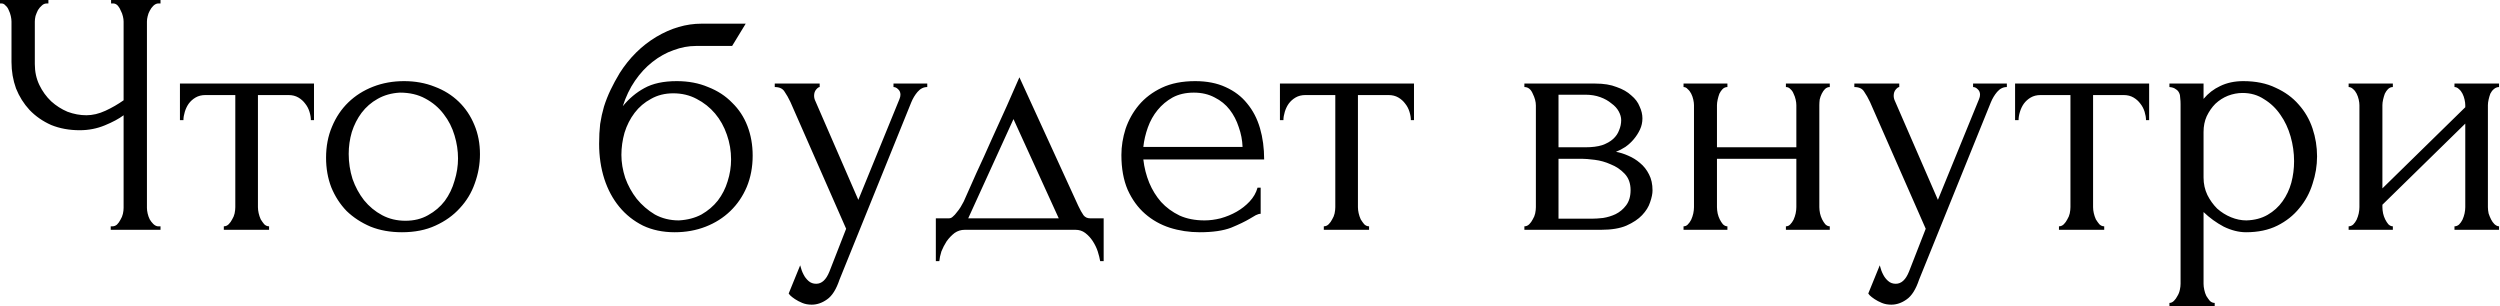 <?xml version="1.0" encoding="UTF-8"?> <svg xmlns="http://www.w3.org/2000/svg" width="359" height="44" viewBox="0 0 359 44" fill="none"><path d="M15.9 32.5H16.15C16.383 32.5 16.6 32.417 16.8 32.25C17 32.05 17.167 31.817 17.3 31.55C17.467 31.283 17.583 31 17.65 30.7C17.717 30.4 17.75 30.117 17.75 29.85V16.55C17.083 17.05 16.183 17.533 15.05 18C13.917 18.467 12.717 18.7 11.45 18.7C9.95 18.7 8.583 18.45 7.35 17.95C6.15 17.417 5.117 16.7 4.25 15.8C3.417 14.9 2.767 13.867 2.3 12.7C1.867 11.5 1.65 10.233 1.65 8.9V3.1C1.65 2.867 1.617 2.6 1.55 2.3C1.483 2 1.383 1.717 1.25 1.45C1.15 1.183 1 0.967 0.8 0.8C0.633 0.6 0.45 0.5 0.25 0.5H1.41561e-07V-1.3113e-06H6.95V0.5H6.7C6.433 0.5 6.2 0.6 6 0.8C5.8 0.967 5.617 1.183 5.45 1.45C5.317 1.717 5.2 2 5.1 2.3C5.033 2.6 5 2.867 5 3.1V9.2C5 10.3 5.217 11.3 5.65 12.2C6.083 13.1 6.65 13.883 7.35 14.55C8.05 15.183 8.833 15.683 9.7 16.05C10.6 16.383 11.5 16.55 12.4 16.55C13.3 16.55 14.217 16.333 15.15 15.9C16.083 15.467 16.95 14.967 17.75 14.4V3.1C17.75 2.867 17.717 2.617 17.65 2.35C17.583 2.05 17.483 1.783 17.35 1.55C17.25 1.283 17.117 1.05 16.95 0.85C16.783 0.65 16.583 0.533 16.35 0.5H15.95V-1.3113e-06H23.05V0.5H22.65C22.417 0.533 22.2 0.65 22 0.85C21.8 1.05 21.633 1.283 21.5 1.55C21.367 1.783 21.267 2.05 21.2 2.35C21.133 2.617 21.1 2.867 21.1 3.1V29.85C21.1 30.083 21.133 30.35 21.2 30.65C21.267 30.95 21.367 31.233 21.5 31.5C21.633 31.733 21.8 31.95 22 32.15C22.2 32.35 22.417 32.467 22.65 32.5H23.05V33H15.9V32.5ZM44.64 17.25C44.64 16.883 44.574 16.483 44.44 16.05C44.307 15.617 44.107 15.233 43.84 14.9C43.574 14.533 43.24 14.233 42.84 14C42.44 13.767 41.974 13.65 41.44 13.65H37.04V29.75C37.04 30.017 37.074 30.3 37.14 30.6C37.207 30.9 37.307 31.2 37.44 31.5C37.607 31.767 37.774 32 37.94 32.2C38.14 32.4 38.374 32.5 38.64 32.5V33H32.14V32.5C32.407 32.5 32.64 32.4 32.84 32.2C33.04 32 33.207 31.767 33.34 31.5C33.507 31.233 33.624 30.95 33.69 30.65C33.757 30.317 33.79 30.017 33.79 29.75V13.65H29.49C28.957 13.65 28.49 13.767 28.09 14C27.69 14.233 27.357 14.533 27.09 14.9C26.857 15.233 26.674 15.617 26.54 16.05C26.407 16.483 26.34 16.883 26.34 17.25H25.84V12H45.09V17.25H44.64ZM57.723 33.35C56.056 33.35 54.556 33.083 53.223 32.55C51.889 31.983 50.739 31.233 49.773 30.3C48.839 29.333 48.106 28.2 47.573 26.9C47.073 25.6 46.823 24.183 46.823 22.65C46.823 21.017 47.106 19.533 47.673 18.2C48.239 16.833 49.023 15.667 50.023 14.7C51.023 13.733 52.206 12.983 53.573 12.45C54.939 11.917 56.423 11.65 58.023 11.65C59.623 11.65 61.089 11.917 62.423 12.45C63.756 12.95 64.906 13.667 65.873 14.6C66.839 15.533 67.589 16.65 68.123 17.95C68.656 19.217 68.923 20.617 68.923 22.15C68.923 23.583 68.673 24.983 68.173 26.35C67.706 27.683 66.989 28.867 66.023 29.9C65.089 30.933 63.923 31.767 62.523 32.4C61.156 33.033 59.556 33.35 57.723 33.35ZM57.423 13.3C56.223 13.367 55.156 13.667 54.223 14.2C53.323 14.7 52.556 15.367 51.923 16.2C51.323 17 50.856 17.917 50.523 18.95C50.223 19.983 50.073 21.033 50.073 22.1C50.073 23.333 50.256 24.533 50.623 25.7C51.023 26.833 51.573 27.85 52.273 28.75C53.006 29.65 53.873 30.367 54.873 30.9C55.873 31.433 56.989 31.7 58.223 31.7C59.456 31.7 60.539 31.433 61.473 30.9C62.439 30.367 63.239 29.683 63.873 28.85C64.506 27.983 64.973 27.017 65.273 25.95C65.606 24.883 65.773 23.817 65.773 22.75C65.773 21.65 65.606 20.55 65.273 19.45C64.939 18.317 64.423 17.3 63.723 16.4C63.023 15.467 62.139 14.717 61.073 14.15C60.039 13.583 58.823 13.3 57.423 13.3ZM97.183 11.65C98.85 11.65 100.349 11.933 101.683 12.5C103.049 13.033 104.199 13.783 105.133 14.75C106.099 15.683 106.833 16.8 107.333 18.1C107.833 19.4 108.083 20.817 108.083 22.35C108.083 23.983 107.799 25.483 107.233 26.85C106.666 28.183 105.883 29.333 104.883 30.3C103.883 31.267 102.699 32.017 101.333 32.55C99.966 33.083 98.483 33.35 96.883 33.35C95.183 33.35 93.666 33.033 92.333 32.4C90.999 31.733 89.866 30.833 88.933 29.7C87.999 28.567 87.283 27.233 86.783 25.7C86.283 24.133 86.033 22.45 86.033 20.65C86.033 19.617 86.083 18.667 86.183 17.8C86.316 16.933 86.499 16.1 86.733 15.3C86.999 14.467 87.316 13.667 87.683 12.9C88.049 12.133 88.483 11.333 88.983 10.5C90.383 8.3 92.133 6.567 94.233 5.3C96.366 4.033 98.533 3.4 100.733 3.4H107.083L105.133 6.6H99.933C98.866 6.6 97.799 6.8 96.733 7.2C95.666 7.567 94.65 8.133 93.683 8.9C92.749 9.633 91.916 10.533 91.183 11.6C90.45 12.667 89.866 13.883 89.433 15.25C90.333 14.15 91.366 13.283 92.533 12.65C93.733 11.983 95.283 11.65 97.183 11.65ZM97.483 31.65C98.716 31.583 99.799 31.3 100.733 30.8C101.666 30.267 102.449 29.6 103.083 28.8C103.716 27.967 104.183 27.05 104.483 26.05C104.816 25.017 104.983 23.967 104.983 22.9C104.983 21.667 104.783 20.483 104.383 19.35C103.983 18.183 103.416 17.167 102.683 16.3C101.949 15.433 101.066 14.733 100.033 14.2C99.033 13.667 97.916 13.4 96.683 13.4C95.483 13.4 94.416 13.667 93.483 14.2C92.549 14.7 91.766 15.367 91.133 16.2C90.499 17.033 90.016 17.983 89.683 19.05C89.383 20.117 89.233 21.183 89.233 22.25C89.233 23.317 89.416 24.417 89.783 25.55C90.183 26.65 90.733 27.65 91.433 28.55C92.166 29.45 93.033 30.2 94.033 30.8C95.066 31.367 96.216 31.65 97.483 31.65ZM120.555 40.15C120.088 41.55 119.488 42.5 118.755 43C118.055 43.5 117.321 43.75 116.555 43.75C116.055 43.75 115.605 43.667 115.205 43.5C114.805 43.333 114.455 43.15 114.155 42.95C113.855 42.75 113.621 42.567 113.455 42.4C113.321 42.233 113.255 42.15 113.255 42.15L114.905 38.1C115.038 38.633 115.205 39.083 115.405 39.45C115.571 39.783 115.805 40.083 116.105 40.35C116.405 40.617 116.771 40.75 117.205 40.75C118.005 40.75 118.638 40.167 119.105 39L121.505 32.85L113.505 14.65C113.238 14.083 112.955 13.583 112.655 13.15C112.388 12.717 111.921 12.5 111.255 12.5V12H117.705V12.5C117.571 12.5 117.405 12.617 117.205 12.85C117.005 13.083 116.905 13.383 116.905 13.75C116.905 14.017 116.971 14.283 117.105 14.55L123.255 28.7L129.155 14.25C129.255 14.017 129.305 13.8 129.305 13.6C129.305 13.267 129.188 13 128.955 12.8C128.755 12.6 128.538 12.5 128.305 12.5V12H133.155V12.5C132.621 12.5 132.155 12.733 131.755 13.2C131.388 13.633 131.088 14.133 130.855 14.7L120.555 40.15ZM158.486 31.35V37.5H157.986C157.92 37.1 157.803 36.633 157.636 36.1C157.47 35.6 157.236 35.117 156.936 34.65C156.636 34.183 156.27 33.783 155.836 33.45C155.436 33.15 154.97 33 154.436 33H138.536C138.003 33 137.52 33.15 137.086 33.45C136.653 33.783 136.27 34.183 135.936 34.65C135.636 35.117 135.386 35.6 135.186 36.1C135.02 36.633 134.92 37.1 134.886 37.5H134.386V31.35H136.286C136.486 31.35 136.67 31.267 136.836 31.1C137.036 30.933 137.22 30.733 137.386 30.5C137.586 30.267 137.77 30.017 137.936 29.75C138.103 29.45 138.253 29.183 138.386 28.95C138.886 27.817 139.486 26.467 140.186 24.9C140.92 23.333 141.653 21.717 142.386 20.05C143.153 18.383 143.886 16.767 144.586 15.2C145.286 13.6 145.886 12.233 146.386 11.1L154.836 29.55C155.103 30.117 155.353 30.567 155.586 30.9C155.82 31.2 156.136 31.35 156.536 31.35H158.486ZM139.036 31.35H152.036L145.536 17.1L139.036 31.35ZM164.182 22.9C164.315 24.067 164.598 25.183 165.032 26.25C165.465 27.283 166.032 28.2 166.732 29C167.465 29.8 168.348 30.45 169.382 30.95C170.415 31.417 171.615 31.65 172.982 31.65C173.715 31.65 174.482 31.55 175.282 31.35C176.115 31.117 176.882 30.8 177.582 30.4C178.282 30 178.898 29.517 179.432 28.95C179.998 28.35 180.382 27.683 180.582 26.95H181.032V30.7C180.832 30.7 180.598 30.767 180.332 30.9C180.098 31.033 179.815 31.2 179.482 31.4C178.815 31.8 177.915 32.233 176.782 32.7C175.648 33.133 174.148 33.35 172.282 33.35C170.782 33.35 169.348 33.133 167.982 32.7C166.648 32.267 165.465 31.6 164.432 30.7C163.398 29.8 162.565 28.65 161.932 27.25C161.332 25.85 161.032 24.183 161.032 22.25C161.032 21.017 161.232 19.767 161.632 18.5C162.065 17.233 162.698 16.1 163.532 15.1C164.398 14.067 165.498 13.233 166.832 12.6C168.165 11.967 169.765 11.65 171.632 11.65C173.298 11.65 174.748 11.933 175.982 12.5C177.248 13.067 178.282 13.85 179.082 14.85C179.915 15.85 180.532 17.033 180.932 18.4C181.332 19.767 181.532 21.267 181.532 22.9H164.182ZM171.432 13.3C170.265 13.3 169.248 13.533 168.382 14C167.548 14.467 166.832 15.067 166.232 15.8C165.632 16.533 165.165 17.367 164.832 18.3C164.498 19.233 164.282 20.167 164.182 21.1H178.432C178.398 20.133 178.215 19.183 177.882 18.25C177.582 17.317 177.148 16.483 176.582 15.75C176.015 15.017 175.298 14.433 174.432 14C173.565 13.533 172.565 13.3 171.432 13.3ZM202.599 17.25C202.599 16.883 202.533 16.483 202.399 16.05C202.266 15.617 202.066 15.233 201.799 14.9C201.533 14.533 201.199 14.233 200.799 14C200.399 13.767 199.933 13.65 199.399 13.65H194.999V29.75C194.999 30.017 195.033 30.3 195.099 30.6C195.166 30.9 195.266 31.2 195.399 31.5C195.566 31.767 195.733 32 195.899 32.2C196.099 32.4 196.333 32.5 196.599 32.5V33H190.099V32.5C190.366 32.5 190.599 32.4 190.799 32.2C190.999 32 191.166 31.767 191.299 31.5C191.466 31.233 191.583 30.95 191.649 30.65C191.716 30.317 191.749 30.017 191.749 29.75V13.65H187.449C186.916 13.65 186.449 13.767 186.049 14C185.649 14.233 185.316 14.533 185.049 14.9C184.816 15.233 184.633 15.617 184.499 16.05C184.366 16.483 184.299 16.883 184.299 17.25H183.799V12H203.049V17.25H202.599ZM235.852 17C235.852 17.567 235.736 18.1 235.502 18.6C235.269 19.1 234.969 19.567 234.602 20C234.269 20.4 233.869 20.767 233.402 21.1C232.936 21.4 232.486 21.633 232.052 21.8C232.619 21.9 233.202 22.083 233.802 22.35C234.436 22.617 235.002 22.967 235.502 23.4C236.036 23.833 236.469 24.383 236.802 25.05C237.136 25.683 237.302 26.45 237.302 27.35C237.302 27.817 237.186 28.383 236.952 29.05C236.752 29.683 236.369 30.3 235.802 30.9C235.269 31.467 234.519 31.967 233.552 32.4C232.619 32.8 231.402 33 229.902 33H218.902V32.5C219.169 32.5 219.402 32.4 219.602 32.2C219.802 32 219.969 31.767 220.102 31.5C220.269 31.233 220.386 30.95 220.452 30.65C220.519 30.317 220.552 30.017 220.552 29.75V15.15C220.552 14.617 220.402 14.05 220.102 13.45C219.836 12.817 219.436 12.5 218.902 12.5V12H229.102C230.302 12 231.319 12.167 232.152 12.5C233.019 12.8 233.719 13.2 234.252 13.7C234.819 14.167 235.219 14.7 235.452 15.3C235.719 15.867 235.852 16.433 235.852 17ZM223.802 21.15H227.652C228.619 21.15 229.419 21.05 230.052 20.85C230.719 20.617 231.252 20.317 231.652 19.95C232.052 19.583 232.336 19.167 232.502 18.7C232.702 18.233 232.802 17.75 232.802 17.25C232.802 16.85 232.686 16.433 232.452 16C232.219 15.567 231.869 15.183 231.402 14.85C230.969 14.483 230.436 14.183 229.802 13.95C229.169 13.717 228.452 13.6 227.652 13.6H223.802V21.15ZM228.702 31.4C229.102 31.4 229.602 31.367 230.202 31.3C230.836 31.2 231.436 31.017 232.002 30.75C232.602 30.45 233.102 30.033 233.502 29.5C233.936 28.933 234.152 28.2 234.152 27.3C234.152 26.333 233.869 25.55 233.302 24.95C232.736 24.35 232.069 23.9 231.302 23.6C230.569 23.267 229.802 23.05 229.002 22.95C228.202 22.85 227.586 22.8 227.152 22.8H223.802V31.4H228.702ZM246.556 29.75C246.556 30.017 246.59 30.317 246.656 30.65C246.723 30.95 246.823 31.233 246.956 31.5C247.09 31.767 247.24 32 247.406 32.2C247.606 32.4 247.823 32.5 248.056 32.5V33H241.756V32.5C241.99 32.5 242.19 32.417 242.356 32.25C242.556 32.05 242.723 31.817 242.856 31.55C242.99 31.25 243.09 30.95 243.156 30.65C243.223 30.317 243.256 30.017 243.256 29.75V15.1C243.256 14.867 243.223 14.6 243.156 14.3C243.09 14 242.99 13.717 242.856 13.45C242.723 13.183 242.556 12.967 242.356 12.8C242.19 12.6 241.99 12.5 241.756 12.5V12H248.056V12.5C247.79 12.5 247.556 12.6 247.356 12.8C247.19 12.967 247.04 13.183 246.906 13.45C246.806 13.717 246.723 14 246.656 14.3C246.59 14.6 246.556 14.867 246.556 15.1V21.15H257.956V15.1C257.956 14.867 257.923 14.6 257.856 14.3C257.79 14 257.69 13.717 257.556 13.45C257.456 13.183 257.306 12.967 257.106 12.8C256.94 12.6 256.723 12.5 256.456 12.5V12H262.756V12.5C262.49 12.5 262.256 12.6 262.056 12.8C261.89 12.967 261.74 13.183 261.606 13.45C261.473 13.717 261.373 14 261.306 14.3C261.273 14.6 261.256 14.867 261.256 15.1V29.75C261.256 30.017 261.29 30.317 261.356 30.65C261.423 30.95 261.523 31.233 261.656 31.5C261.79 31.767 261.94 32 262.106 32.2C262.306 32.4 262.523 32.5 262.756 32.5V33H256.456V32.5C256.69 32.5 256.89 32.417 257.056 32.25C257.256 32.05 257.423 31.817 257.556 31.55C257.69 31.25 257.79 30.95 257.856 30.65C257.923 30.317 257.956 30.017 257.956 29.75V22.8H246.556V29.75ZM275.584 40.15C275.117 41.55 274.517 42.5 273.784 43C273.084 43.5 272.351 43.75 271.584 43.75C271.084 43.75 270.634 43.667 270.234 43.5C269.834 43.333 269.484 43.15 269.184 42.95C268.884 42.75 268.651 42.567 268.484 42.4C268.351 42.233 268.284 42.15 268.284 42.15L269.934 38.1C270.067 38.633 270.234 39.083 270.434 39.45C270.601 39.783 270.834 40.083 271.134 40.35C271.434 40.617 271.801 40.75 272.234 40.75C273.034 40.75 273.667 40.167 274.134 39L276.534 32.85L268.534 14.65C268.267 14.083 267.984 13.583 267.684 13.15C267.417 12.717 266.951 12.5 266.284 12.5V12H272.734V12.5C272.601 12.5 272.434 12.617 272.234 12.85C272.034 13.083 271.934 13.383 271.934 13.75C271.934 14.017 272.001 14.283 272.134 14.55L278.284 28.7L284.184 14.25C284.284 14.017 284.334 13.8 284.334 13.6C284.334 13.267 284.217 13 283.984 12.8C283.784 12.6 283.567 12.5 283.334 12.5V12H288.184V12.5C287.651 12.5 287.184 12.733 286.784 13.2C286.417 13.633 286.117 14.133 285.884 14.7L275.584 40.15ZM308.166 17.25C308.166 16.883 308.099 16.483 307.966 16.05C307.832 15.617 307.632 15.233 307.366 14.9C307.099 14.533 306.766 14.233 306.366 14C305.966 13.767 305.499 13.65 304.966 13.65H300.566V29.75C300.566 30.017 300.599 30.3 300.666 30.6C300.732 30.9 300.832 31.2 300.966 31.5C301.132 31.767 301.299 32 301.466 32.2C301.666 32.4 301.899 32.5 302.166 32.5V33H295.666V32.5C295.932 32.5 296.166 32.4 296.366 32.2C296.566 32 296.732 31.767 296.866 31.5C297.032 31.233 297.149 30.95 297.216 30.65C297.282 30.317 297.316 30.017 297.316 29.75V13.65H293.016C292.482 13.65 292.016 13.767 291.616 14C291.216 14.233 290.882 14.533 290.616 14.9C290.382 15.233 290.199 15.617 290.066 16.05C289.932 16.483 289.866 16.883 289.866 17.25H289.366V12H308.616V17.25H308.166ZM322.13 11.65C323.93 11.65 325.48 11.967 326.78 12.6C328.114 13.2 329.214 14 330.08 15C330.98 16 331.647 17.15 332.08 18.45C332.514 19.75 332.73 21.083 332.73 22.45C332.73 23.783 332.514 25.1 332.08 26.4C331.68 27.7 331.047 28.867 330.18 29.9C329.347 30.933 328.297 31.767 327.03 32.4C325.764 33.033 324.264 33.35 322.53 33.35C321.497 33.35 320.43 33.083 319.33 32.55C318.264 31.983 317.297 31.283 316.43 30.45V40.75C316.43 41.017 316.464 41.3 316.53 41.6C316.597 41.933 316.697 42.233 316.83 42.5C316.997 42.767 317.164 43 317.33 43.2C317.53 43.4 317.764 43.5 318.03 43.5V44H311.53V43.5C311.764 43.5 311.98 43.4 312.18 43.2C312.38 43 312.547 42.767 312.68 42.5C312.847 42.233 312.964 41.933 313.03 41.6C313.097 41.3 313.13 41.017 313.13 40.75V14.95C313.13 14.65 313.114 14.367 313.08 14.1C313.08 13.8 313.03 13.55 312.93 13.35C312.83 13.117 312.664 12.933 312.43 12.8C312.23 12.633 311.93 12.533 311.53 12.5V12H316.43V14.2C317.097 13.4 317.897 12.783 318.83 12.35C319.797 11.883 320.897 11.65 322.13 11.65ZM322.58 31.65C323.747 31.617 324.764 31.35 325.63 30.85C326.497 30.35 327.214 29.7 327.78 28.9C328.347 28.1 328.764 27.217 329.03 26.25C329.297 25.25 329.43 24.217 329.43 23.15C329.43 21.95 329.264 20.767 328.93 19.6C328.597 18.433 328.114 17.4 327.48 16.5C326.847 15.567 326.064 14.817 325.13 14.25C324.23 13.65 323.197 13.35 322.03 13.35C321.33 13.35 320.63 13.483 319.93 13.75C319.264 14.017 318.664 14.4 318.13 14.9C317.63 15.4 317.214 16 316.88 16.7C316.58 17.367 316.43 18.117 316.43 18.95V25.5C316.43 26.4 316.614 27.233 316.98 28C317.347 28.733 317.814 29.383 318.38 29.95C318.98 30.483 319.647 30.9 320.38 31.2C321.114 31.5 321.847 31.65 322.58 31.65ZM357.263 29.75C357.263 30.017 357.296 30.317 357.363 30.65C357.463 30.95 357.58 31.233 357.713 31.5C357.846 31.767 358.013 32 358.213 32.2C358.446 32.4 358.663 32.5 358.863 32.5V33H352.463V32.5C352.696 32.5 352.913 32.417 353.113 32.25C353.313 32.05 353.48 31.817 353.613 31.55C353.746 31.25 353.846 30.95 353.913 30.65C353.98 30.317 354.013 30.017 354.013 29.75V17.75L342.113 29.4V29.75C342.113 30.017 342.146 30.317 342.213 30.65C342.28 30.95 342.38 31.233 342.513 31.5C342.646 31.767 342.796 32 342.963 32.2C343.163 32.4 343.38 32.5 343.613 32.5V33H337.263V32.5C337.496 32.5 337.713 32.417 337.913 32.25C338.113 32.05 338.28 31.817 338.413 31.55C338.546 31.25 338.646 30.95 338.713 30.65C338.78 30.317 338.813 30.017 338.813 29.75V15.1C338.813 14.867 338.78 14.6 338.713 14.3C338.646 14 338.546 13.717 338.413 13.45C338.28 13.183 338.113 12.967 337.913 12.8C337.713 12.6 337.496 12.5 337.263 12.5V12H343.613V12.5C343.346 12.5 343.113 12.6 342.913 12.8C342.746 12.967 342.596 13.183 342.463 13.45C342.363 13.717 342.28 14 342.213 14.3C342.146 14.6 342.113 14.867 342.113 15.1V27.05L354.013 15.4V15.1C354.013 14.867 353.98 14.6 353.913 14.3C353.846 14 353.746 13.717 353.613 13.45C353.48 13.183 353.313 12.967 353.113 12.8C352.913 12.6 352.696 12.5 352.463 12.5V12H358.863V12.5C358.596 12.5 358.346 12.6 358.113 12.8C357.913 12.967 357.746 13.183 357.613 13.45C357.513 13.717 357.43 14 357.363 14.3C357.296 14.6 357.263 14.867 357.263 15.1V29.75Z" fill="black"></path></svg> 